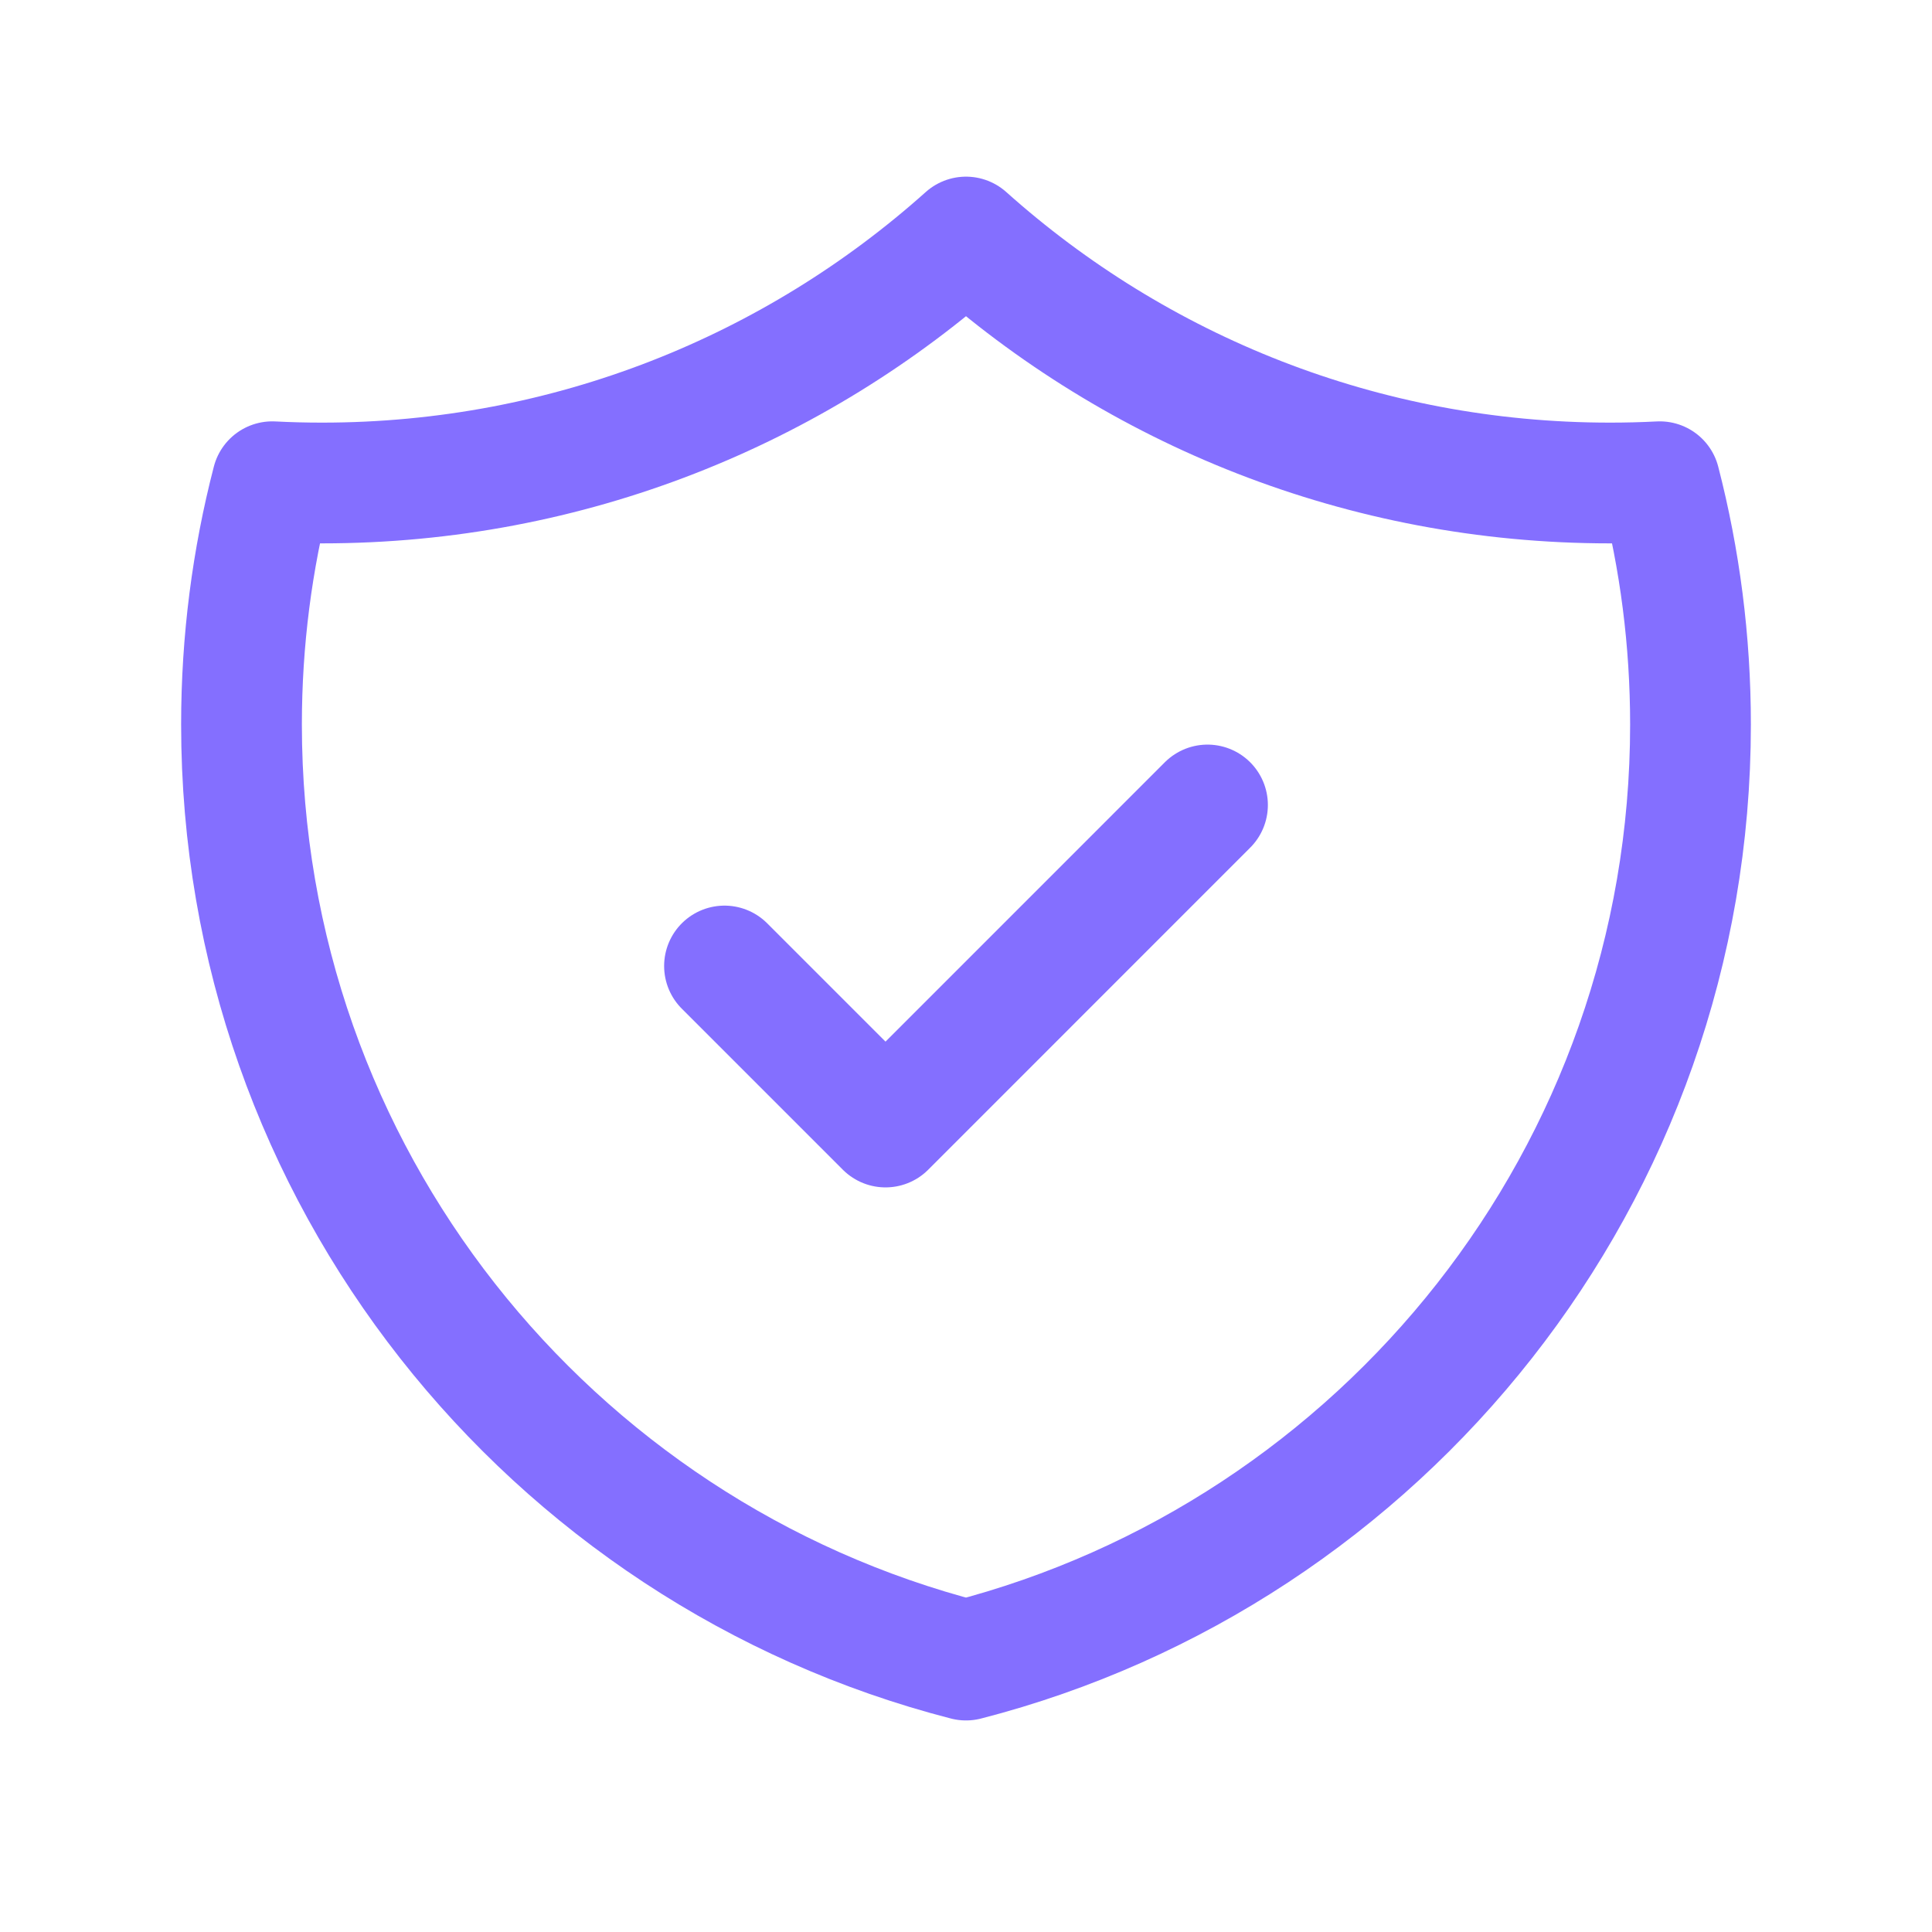<svg width="32" height="32" viewBox="0 0 32 32" fill="none" xmlns="http://www.w3.org/2000/svg">
<path d="M12 16L14.667 18.667L20 13.333M27.491 7.979C27.218 7.993 26.943 8 26.667 8C22.569 8 18.831 6.459 16 3.926C13.169 6.459 9.431 8 5.333 8C5.057 8 4.782 7.993 4.51 7.979C4.177 9.264 4 10.611 4 12C4 19.455 9.099 25.72 16 27.496C22.901 25.72 28 19.455 28 12C28 10.611 27.823 9.264 27.491 7.979Z" stroke="#846FFF" stroke-width="2" stroke-linecap="round" stroke-linejoin="round"/>
</svg>

